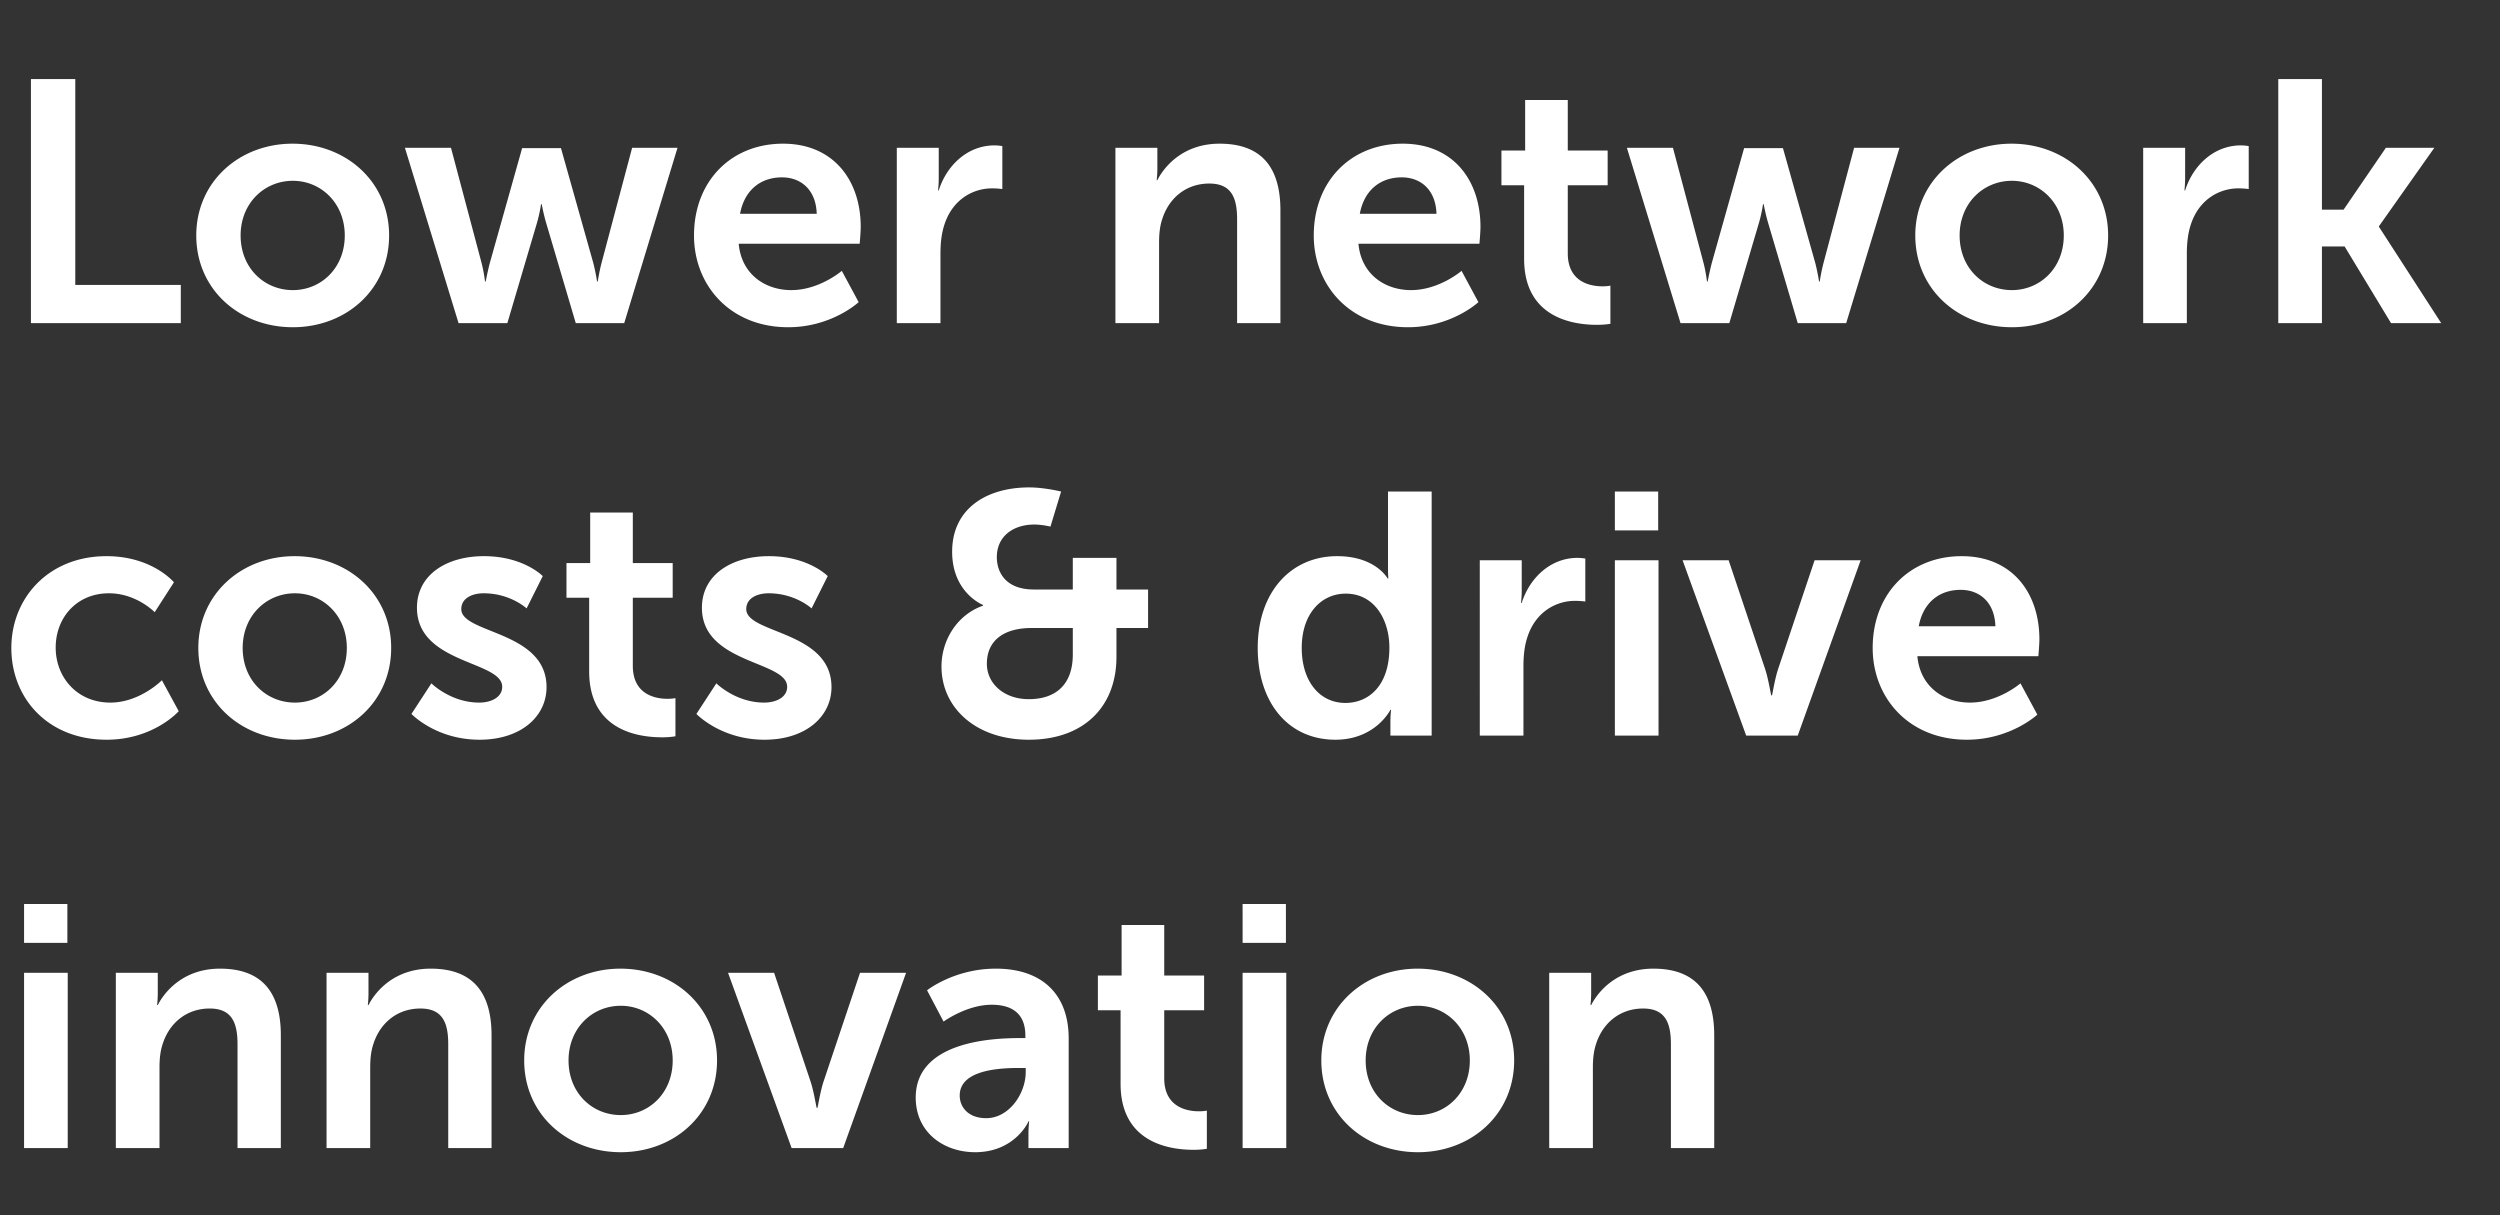 <svg width="203.645" height="99" viewBox="0 0 203.645 99" xmlns="http://www.w3.org/2000/svg"><rect x="0" y="0" width="203.645" height="99" fill="#333333" stroke="none"/><path d="M2.52 26.32h12.208v-3.108H6.132V6.44H2.52zm13.468-7.14c0 4.396 3.5 7.476 7.868 7.476 4.34 0 7.84-3.08 7.84-7.476 0-4.368-3.5-7.476-7.868-7.476-4.34 0-7.84 3.108-7.84 7.476zm3.612 0c0-2.632 1.932-4.452 4.256-4.452 2.296 0 4.228 1.82 4.228 4.452 0 2.66-1.932 4.452-4.228 4.452-2.324 0-4.256-1.792-4.256-4.452zm17.752 7.14h3.976l2.408-8.148c.224-.756.336-1.54.336-1.54h.056s.14.784.364 1.54L46.9 26.32h3.948l4.34-14.28h-3.696L49 21.42c-.196.756-.308 1.512-.308 1.512h-.056s-.112-.756-.308-1.512l-2.632-9.352h-3.164L39.9 21.42c-.196.756-.336 1.512-.336 1.512h-.056s-.084-.756-.28-1.512l-2.492-9.38h-3.752zm19.18-7.14c0 4.06 2.94 7.476 7.672 7.476 3.556 0 5.74-2.044 5.74-2.044l-1.372-2.548s-1.82 1.568-4.116 1.568c-2.128 0-4.06-1.288-4.284-3.78h9.856s.084-.952.084-1.372c0-3.78-2.212-6.776-6.328-6.776-4.256 0-7.252 3.08-7.252 7.476zm3.752-1.764c.336-1.848 1.596-2.968 3.416-2.968 1.568 0 2.772 1.036 2.828 2.968zm12.768 8.904h3.556v-5.656c0-.84.084-1.624.308-2.324.672-2.128 2.38-2.996 3.892-2.996.476 0 .84.056.84.056v-3.5s-.308-.056-.644-.056c-2.184 0-3.892 1.624-4.536 3.668h-.056s.056-.476.056-1.008V12.04h-3.416zm17.808 0h3.556v-6.552c0-.672.056-1.316.252-1.904.532-1.708 1.932-2.912 3.836-2.912 1.82 0 2.268 1.176 2.268 2.912v8.456h3.528v-9.184c0-3.78-1.792-5.432-4.956-5.432-2.884 0-4.452 1.764-5.068 2.968h-.056s.056-.448.056-.98V12.04H90.86zm16.156-7.14c0 4.06 2.94 7.476 7.672 7.476 3.556 0 5.74-2.044 5.74-2.044l-1.372-2.548s-1.82 1.568-4.116 1.568c-2.128 0-4.06-1.288-4.284-3.78h9.856s.084-.952.084-1.372c0-3.78-2.212-6.776-6.328-6.776-4.256 0-7.252 3.08-7.252 7.476zm3.752-1.764c.336-1.848 1.596-2.968 3.416-2.968 1.568 0 2.772 1.036 2.828 2.968zm13.384 3.668c0 4.788 3.948 5.376 5.936 5.376.672 0 1.092-.084 1.092-.084v-3.108s-.252.056-.644.056c-.98 0-2.828-.336-2.828-2.688v-5.544h3.248v-2.828h-3.248V8.148h-3.472v4.116h-1.932v2.828h1.848zm12.74 5.236h3.976l2.408-8.148c.224-.756.336-1.54.336-1.54h.056s.14.784.364 1.54l2.408 8.148h3.948l4.34-14.28h-3.696l-2.492 9.38c-.196.756-.308 1.512-.308 1.512h-.056s-.112-.756-.308-1.512l-2.632-9.352h-3.164l-2.632 9.352c-.196.756-.336 1.512-.336 1.512h-.056s-.084-.756-.28-1.512l-2.492-9.38h-3.752zm19.124-7.14c0 4.396 3.5 7.476 7.868 7.476 4.34 0 7.84-3.08 7.84-7.476 0-4.368-3.5-7.476-7.868-7.476-4.34 0-7.84 3.108-7.84 7.476zm3.612 0c0-2.632 1.932-4.452 4.256-4.452 2.296 0 4.228 1.82 4.228 4.452 0 2.66-1.932 4.452-4.228 4.452-2.324 0-4.256-1.792-4.256-4.452zm14.952 7.14h3.556v-5.656c0-.84.084-1.624.308-2.324.672-2.128 2.38-2.996 3.892-2.996.476 0 .84.056.84.056v-3.5s-.308-.056-.644-.056c-2.184 0-3.892 1.624-4.536 3.668h-.056s.056-.476.056-1.008V12.04h-3.416zm11.004 0h3.556v-6.244h1.848l3.78 6.244h4.088l-5.068-7.84v-.056l4.508-6.384h-3.948l-3.444 5.04h-1.764V6.44h-3.556zM.924 52.78c0 4.144 3.024 7.476 7.756 7.476 3.836 0 5.88-2.324 5.88-2.324l-1.372-2.52s-1.792 1.82-4.2 1.82c-2.716 0-4.452-2.072-4.452-4.48 0-2.436 1.708-4.424 4.34-4.424 2.24 0 3.724 1.54 3.724 1.54l1.568-2.436s-1.764-2.128-5.488-2.128c-4.732 0-7.756 3.416-7.756 7.476zm15.232 0c0 4.396 3.5 7.476 7.868 7.476 4.34 0 7.84-3.08 7.84-7.476 0-4.368-3.5-7.476-7.868-7.476-4.34 0-7.84 3.108-7.84 7.476zm3.612 0c0-2.632 1.932-4.452 4.256-4.452 2.296 0 4.228 1.82 4.228 4.452 0 2.66-1.932 4.452-4.228 4.452-2.324 0-4.256-1.792-4.256-4.452zm13.748 5.376s1.988 2.1 5.544 2.1c3.388 0 5.46-1.904 5.46-4.284 0-4.592-6.944-4.34-6.944-6.356 0-.896.896-1.288 1.82-1.288 2.184 0 3.5 1.232 3.5 1.232l1.316-2.632s-1.568-1.624-4.788-1.624c-3.08 0-5.46 1.54-5.46 4.2 0 4.592 6.944 4.312 6.944 6.44 0 .84-.868 1.288-1.876 1.288-2.324 0-3.892-1.568-3.892-1.568zm14.476-3.472c0 4.788 3.948 5.376 5.936 5.376a6.14 6.14 0 001.092-.084v-3.108s-.252.056-.644.056c-.98 0-2.828-.336-2.828-2.688v-5.544h3.248v-2.828h-3.248v-4.116h-3.472v4.116h-1.932v2.828h1.848zm8.736 3.472s1.988 2.1 5.544 2.1c3.388 0 5.46-1.904 5.46-4.284 0-4.592-6.944-4.34-6.944-6.356 0-.896.896-1.288 1.82-1.288 2.184 0 3.5 1.232 3.5 1.232l1.316-2.632s-1.568-1.624-4.788-1.624c-3.08 0-5.46 1.54-5.46 4.2 0 4.592 6.944 4.312 6.944 6.44 0 .84-.868 1.288-1.876 1.288-2.324 0-3.892-1.568-3.892-1.568zm19.964-3.864c0 3.36 2.8 5.964 7.112 5.964 4.48 0 7.14-2.688 7.14-6.748v-2.352h2.576V48.02h-2.576v-2.576h-3.556v2.576h-3.164c-2.38 0-3.024-1.484-3.024-2.632 0-1.736 1.372-2.66 3.052-2.66.644 0 1.316.168 1.316.168l.868-2.856s-1.344-.336-2.604-.336c-3.444 0-6.272 1.708-6.272 5.236 0 3.36 2.52 4.34 2.52 4.34v.056c-2.1.728-3.388 2.8-3.388 4.956zm3.696-.224c0-1.932 1.428-2.912 3.64-2.912h3.36v2.156c0 2.408-1.344 3.64-3.584 3.64-2.044 0-3.416-1.288-3.416-2.884zm22.064-1.288c0 4.424 2.464 7.476 6.328 7.476 3.276 0 4.48-2.436 4.48-2.436h.056s-.056.392-.056.924v1.176h3.36V40.04h-3.556v6.272c0 .448.028.812.028.812h-.056s-.98-1.82-4.116-1.82c-3.78 0-6.468 2.94-6.468 7.476zm3.584 0c0-2.828 1.624-4.424 3.584-4.424 2.38 0 3.556 2.184 3.556 4.396 0 3.164-1.736 4.508-3.584 4.508-2.1 0-3.556-1.764-3.556-4.48zm14.504 7.14h3.556v-5.656c0-.84.084-1.624.308-2.324.672-2.128 2.38-2.996 3.892-2.996.476 0 .84.056.84.056v-3.5s-.308-.056-.644-.056c-2.184 0-3.892 1.624-4.536 3.668h-.056s.056-.476.056-1.008V45.64h-3.416zm11.004-16.716h3.528V40.04h-3.528zm0 16.716h3.556V45.64h-3.556zm10.696 0h4.2l5.124-14.28h-3.752l-2.968 8.848c-.28.84-.476 2.156-.504 2.156h-.056c-.028 0-.224-1.316-.504-2.156l-2.968-8.848h-3.752zm10.304-7.14c0 4.06 2.94 7.476 7.672 7.476 3.556 0 5.74-2.044 5.74-2.044l-1.372-2.548s-1.82 1.568-4.116 1.568c-2.128 0-4.06-1.288-4.284-3.78h9.856s.084-.952.084-1.372c0-3.78-2.212-6.776-6.328-6.776-4.256 0-7.252 3.08-7.252 7.476zm3.752-1.764c.336-1.848 1.596-2.968 3.416-2.968 1.568 0 2.772 1.036 2.828 2.968zM1.96 76.804h3.528V73.64H1.96zm0 16.716h3.556V79.24H1.96zm7.476 0h3.556v-6.552c0-.672.056-1.316.252-1.904.532-1.708 1.932-2.912 3.836-2.912 1.82 0 2.268 1.176 2.268 2.912v8.456h3.528v-9.184c0-3.78-1.792-5.432-4.956-5.432-2.884 0-4.452 1.764-5.068 2.968h-.056s.056-.448.056-.98V79.24H9.436zm17.164 0h3.556v-6.552c0-.672.056-1.316.252-1.904.532-1.708 1.932-2.912 3.836-2.912 1.82 0 2.268 1.176 2.268 2.912v8.456h3.528v-9.184c0-3.78-1.792-5.432-4.956-5.432-2.884 0-4.452 1.764-5.068 2.968h-.056s.056-.448.056-.98V79.24H26.6zm16.1-7.14c0 4.396 3.5 7.476 7.868 7.476 4.34 0 7.84-3.08 7.84-7.476 0-4.368-3.5-7.476-7.868-7.476-4.34 0-7.84 3.108-7.84 7.476zm3.612 0c0-2.632 1.932-4.452 4.256-4.452 2.296 0 4.228 1.82 4.228 4.452 0 2.66-1.932 4.452-4.228 4.452-2.324 0-4.256-1.792-4.256-4.452zm18.172 7.14h4.2l5.124-14.28h-3.752l-2.968 8.848c-.28.84-.476 2.156-.504 2.156h-.056c-.028 0-.224-1.316-.504-2.156l-2.968-8.848h-3.752zm10.108-4.116c0 2.856 2.296 4.452 4.844 4.452 3.248 0 4.368-2.52 4.34-2.52h.056s-.056.448-.056 1.008v1.176h3.276v-8.932c0-3.612-2.184-5.684-5.936-5.684-3.388 0-5.6 1.764-5.6 1.764l1.344 2.548s1.876-1.372 3.92-1.372c1.568 0 2.744.644 2.744 2.52v.196h-.476c-2.324 0-8.456.308-8.456 4.844zm3.584-.168c0-1.988 2.94-2.24 4.76-2.24h.616v.336c0 1.736-1.344 3.752-3.22 3.752-1.456 0-2.156-.896-2.156-1.848zm13.104-.952c0 4.788 3.948 5.376 5.936 5.376a6.14 6.14 0 001.092-.084v-3.108s-.252.056-.644.056c-.98 0-2.828-.336-2.828-2.688v-5.544h3.248v-2.828h-3.248v-4.116h-3.472v4.116h-1.932v2.828h1.848zm9.94-11.48h3.528V73.64h-3.528zm0 16.716h3.556V79.24h-3.556zm6.412-7.14c0 4.396 3.5 7.476 7.868 7.476 4.34 0 7.84-3.08 7.84-7.476 0-4.368-3.5-7.476-7.868-7.476-4.34 0-7.84 3.108-7.84 7.476zm3.612 0c0-2.632 1.932-4.452 4.256-4.452 2.296 0 4.228 1.82 4.228 4.452 0 2.66-1.932 4.452-4.228 4.452-2.324 0-4.256-1.792-4.256-4.452zm14.952 7.14h3.556v-6.552c0-.672.056-1.316.252-1.904.532-1.708 1.932-2.912 3.836-2.912 1.82 0 2.268 1.176 2.268 2.912v8.456h3.528v-9.184c0-3.78-1.792-5.432-4.956-5.432-2.884 0-4.452 1.764-5.068 2.968h-.056s.056-.448.056-.98V79.24h-3.416z" fill="#fff"/></svg>